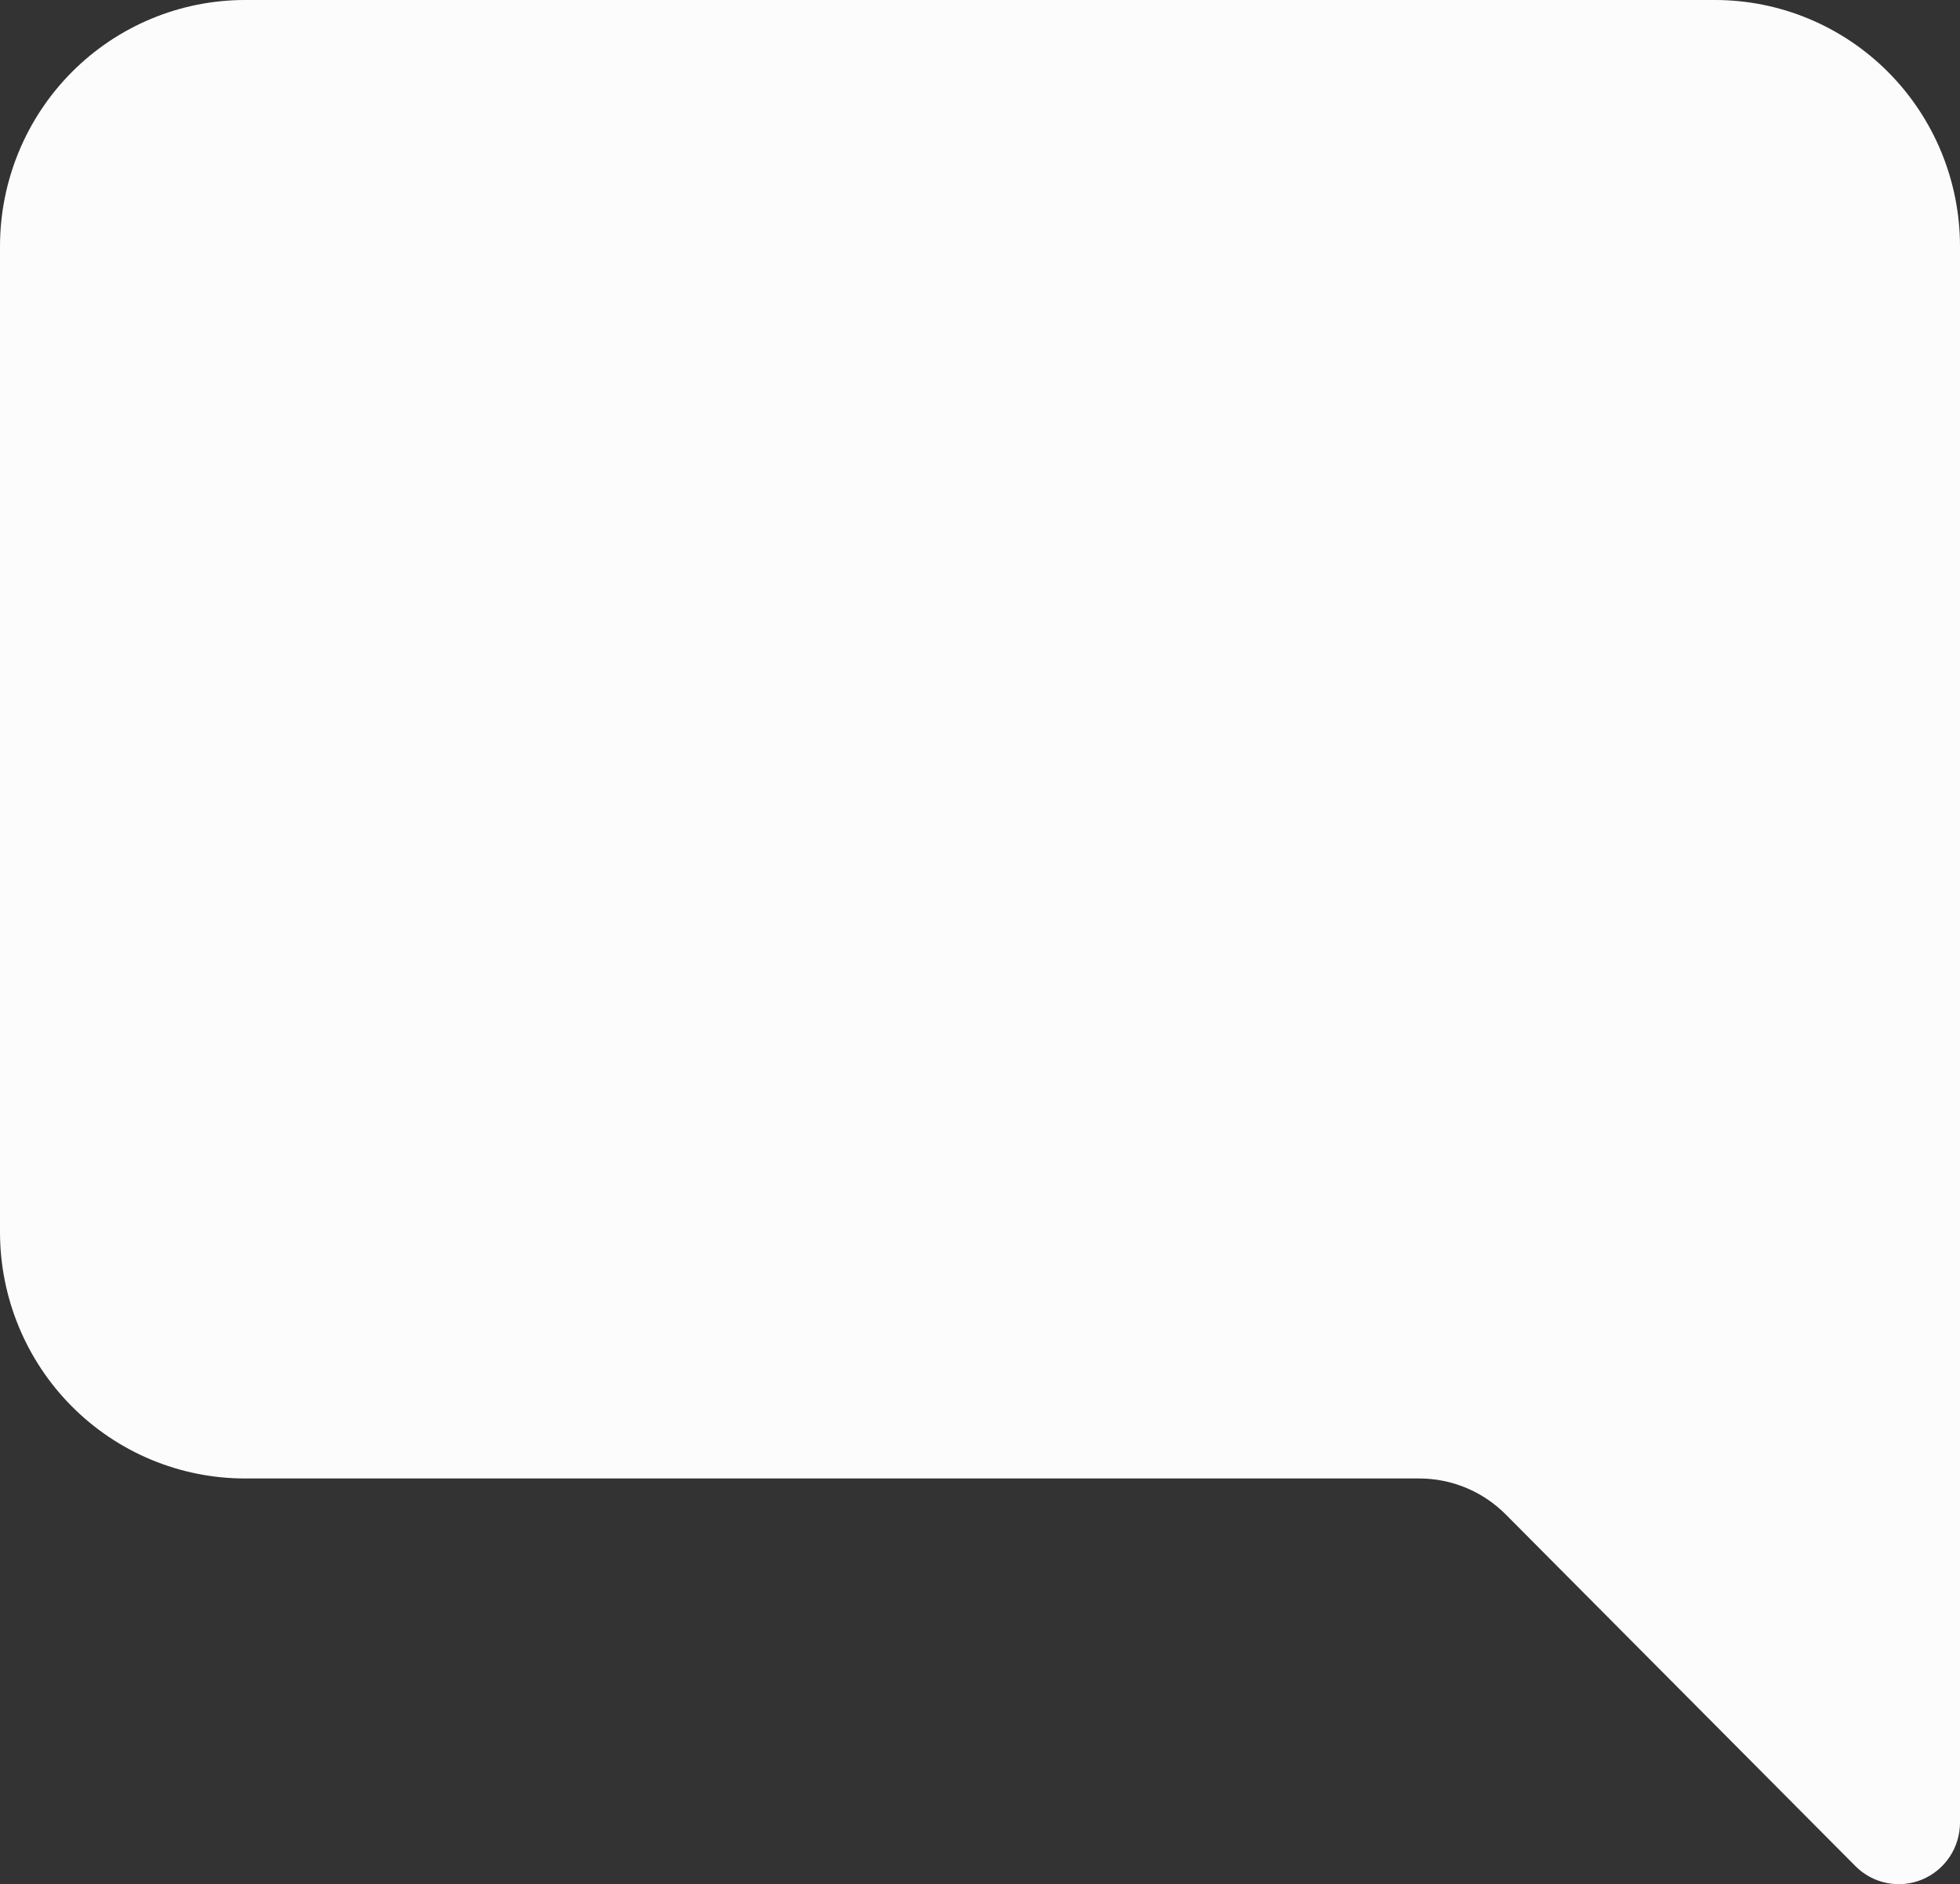 <svg width="155" height="149" viewBox="0 0 155 149" fill="none" xmlns="http://www.w3.org/2000/svg">
<rect x="0" y="0" width="155" height="149" fill="#333333" stroke="none"/>
<path id="Vector" d="M135.625 0C140.764 0 145.692 2.053 149.325 5.707C152.959 9.362 155 14.318 155 19.486V144.129C155 145.093 154.715 146.036 154.182 146.837C153.65 147.638 152.892 148.262 152.007 148.631C151.121 148.999 150.146 149.094 149.207 148.905C148.267 148.716 147.404 148.251 146.727 147.569L119.088 119.772C117.272 117.944 114.808 116.918 112.239 116.917H19.375C14.236 116.917 9.308 114.864 5.675 111.21C2.041 107.555 0 102.599 0 97.431V19.486C0 14.318 2.041 9.362 5.675 5.707C9.308 2.053 14.236 0 19.375 0L135.625 0Z" fill="#FCFCFC"/>
</svg>

